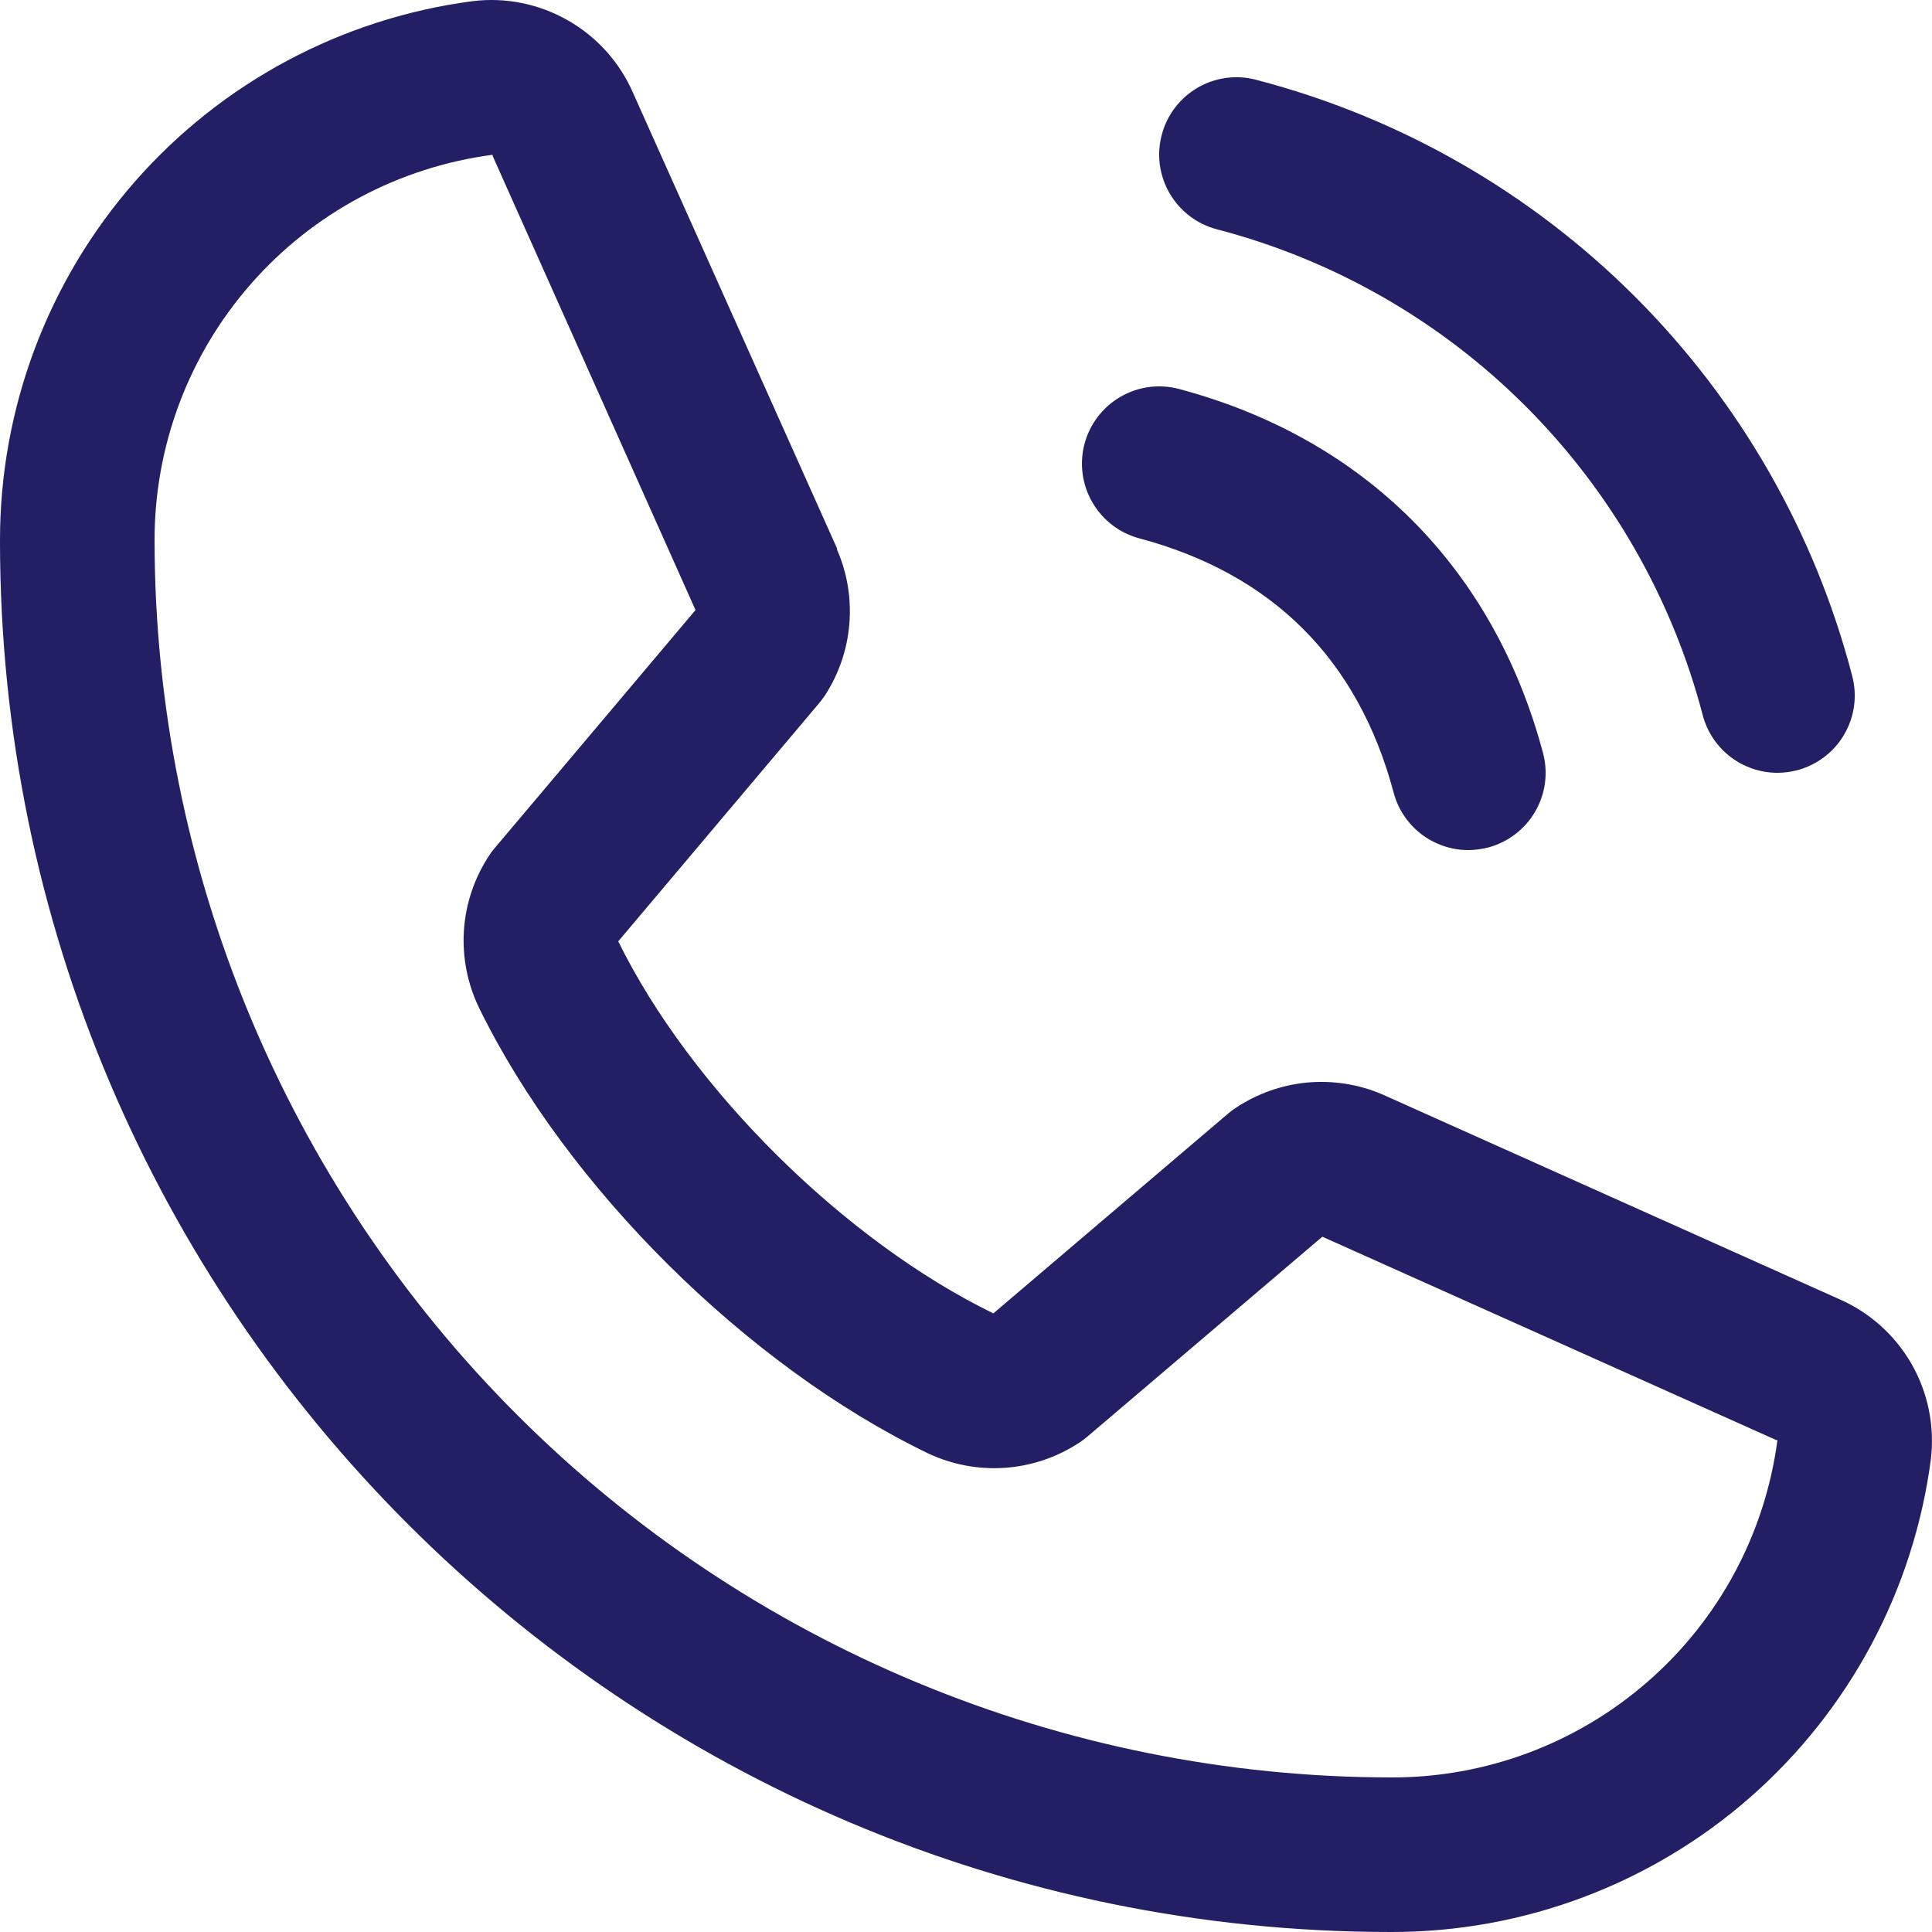 <svg width="25" height="25" viewBox="0 0 25 25" fill="none" xmlns="http://www.w3.org/2000/svg">
<path d="M15.034 1.741C15.068 1.614 15.126 1.495 15.206 1.391C15.286 1.287 15.386 1.199 15.5 1.133C15.613 1.068 15.739 1.025 15.869 1.008C15.999 0.991 16.132 0.999 16.259 1.034C18.113 1.517 19.804 2.486 21.159 3.841C22.514 5.196 23.483 6.887 23.966 8.741C24 8.868 24.009 9 23.992 9.13C23.975 9.261 23.932 9.386 23.866 9.5C23.801 9.614 23.713 9.714 23.609 9.793C23.505 9.873 23.386 9.932 23.259 9.966C23.174 9.988 23.087 10 23 10C22.78 10 22.566 9.927 22.391 9.793C22.216 9.658 22.09 9.47 22.034 9.257C21.639 7.744 20.848 6.363 19.742 5.257C18.637 4.151 17.256 3.36 15.742 2.966C15.616 2.932 15.496 2.874 15.392 2.794C15.288 2.714 15.2 2.614 15.134 2.5C15.068 2.387 15.026 2.261 15.008 2.131C14.991 2 15 1.868 15.034 1.741ZM14.742 6.966C16.466 7.426 17.574 8.534 18.034 10.257C18.09 10.47 18.216 10.658 18.391 10.793C18.566 10.927 18.78 11 19 11C19.087 10.999 19.174 10.988 19.259 10.966C19.386 10.932 19.505 10.873 19.609 10.793C19.713 10.713 19.801 10.614 19.866 10.5C19.932 10.386 19.975 10.261 19.992 10.13C20.009 10 20 9.868 19.966 9.741C19.326 7.346 17.654 5.673 15.259 5.034C15.002 4.965 14.729 5.001 14.5 5.134C14.27 5.267 14.103 5.485 14.034 5.742C13.966 5.998 14.002 6.271 14.135 6.5C14.268 6.73 14.486 6.898 14.742 6.966ZM24.985 18.885C24.762 20.578 23.93 22.133 22.645 23.259C21.36 24.384 19.708 25.003 18 25C8.075 25 1.13108e-05 16.925 1.13108e-05 7C-0.003 5.291 0.616 3.64 1.741 2.355C2.866 1.069 4.421 0.238 6.115 0.015C6.543 -0.038 6.977 0.05 7.351 0.265C7.726 0.479 8.021 0.809 8.193 1.205L10.832 7.098V7.114C10.964 7.417 11.018 7.747 10.99 8.077C10.963 8.406 10.854 8.723 10.674 9C10.651 9.034 10.627 9.065 10.602 9.096L8 12.181C8.936 14.084 10.926 16.056 12.854 16.995L15.896 14.406C15.926 14.381 15.957 14.357 15.99 14.336C16.267 14.152 16.585 14.039 16.916 14.008C17.247 13.978 17.581 14.03 17.886 14.161L17.902 14.168L23.791 16.807C24.188 16.978 24.518 17.273 24.734 17.647C24.949 18.022 25.037 18.456 24.985 18.885ZM23 18.635C23 18.635 22.991 18.635 22.986 18.635L17.111 16.003L14.068 18.592C14.038 18.617 14.007 18.641 13.975 18.662C13.687 18.854 13.354 18.968 13.009 18.993C12.664 19.018 12.319 18.953 12.006 18.805C9.665 17.674 7.331 15.357 6.199 13.041C6.049 12.731 5.981 12.387 6.003 12.043C6.025 11.7 6.136 11.367 6.324 11.079C6.345 11.045 6.369 11.012 6.395 10.982L9 7.894L6.375 2.018C6.375 2.014 6.375 2.008 6.375 2.003C5.163 2.162 4.05 2.756 3.245 3.676C2.439 4.596 1.997 5.777 2 7C2.005 11.242 3.692 15.309 6.691 18.308C9.691 21.308 13.758 22.995 18 23C19.222 23.004 20.403 22.563 21.323 21.759C22.244 20.956 22.84 19.845 23 18.634V18.635Z" fill="#221f64"/>
</svg>
